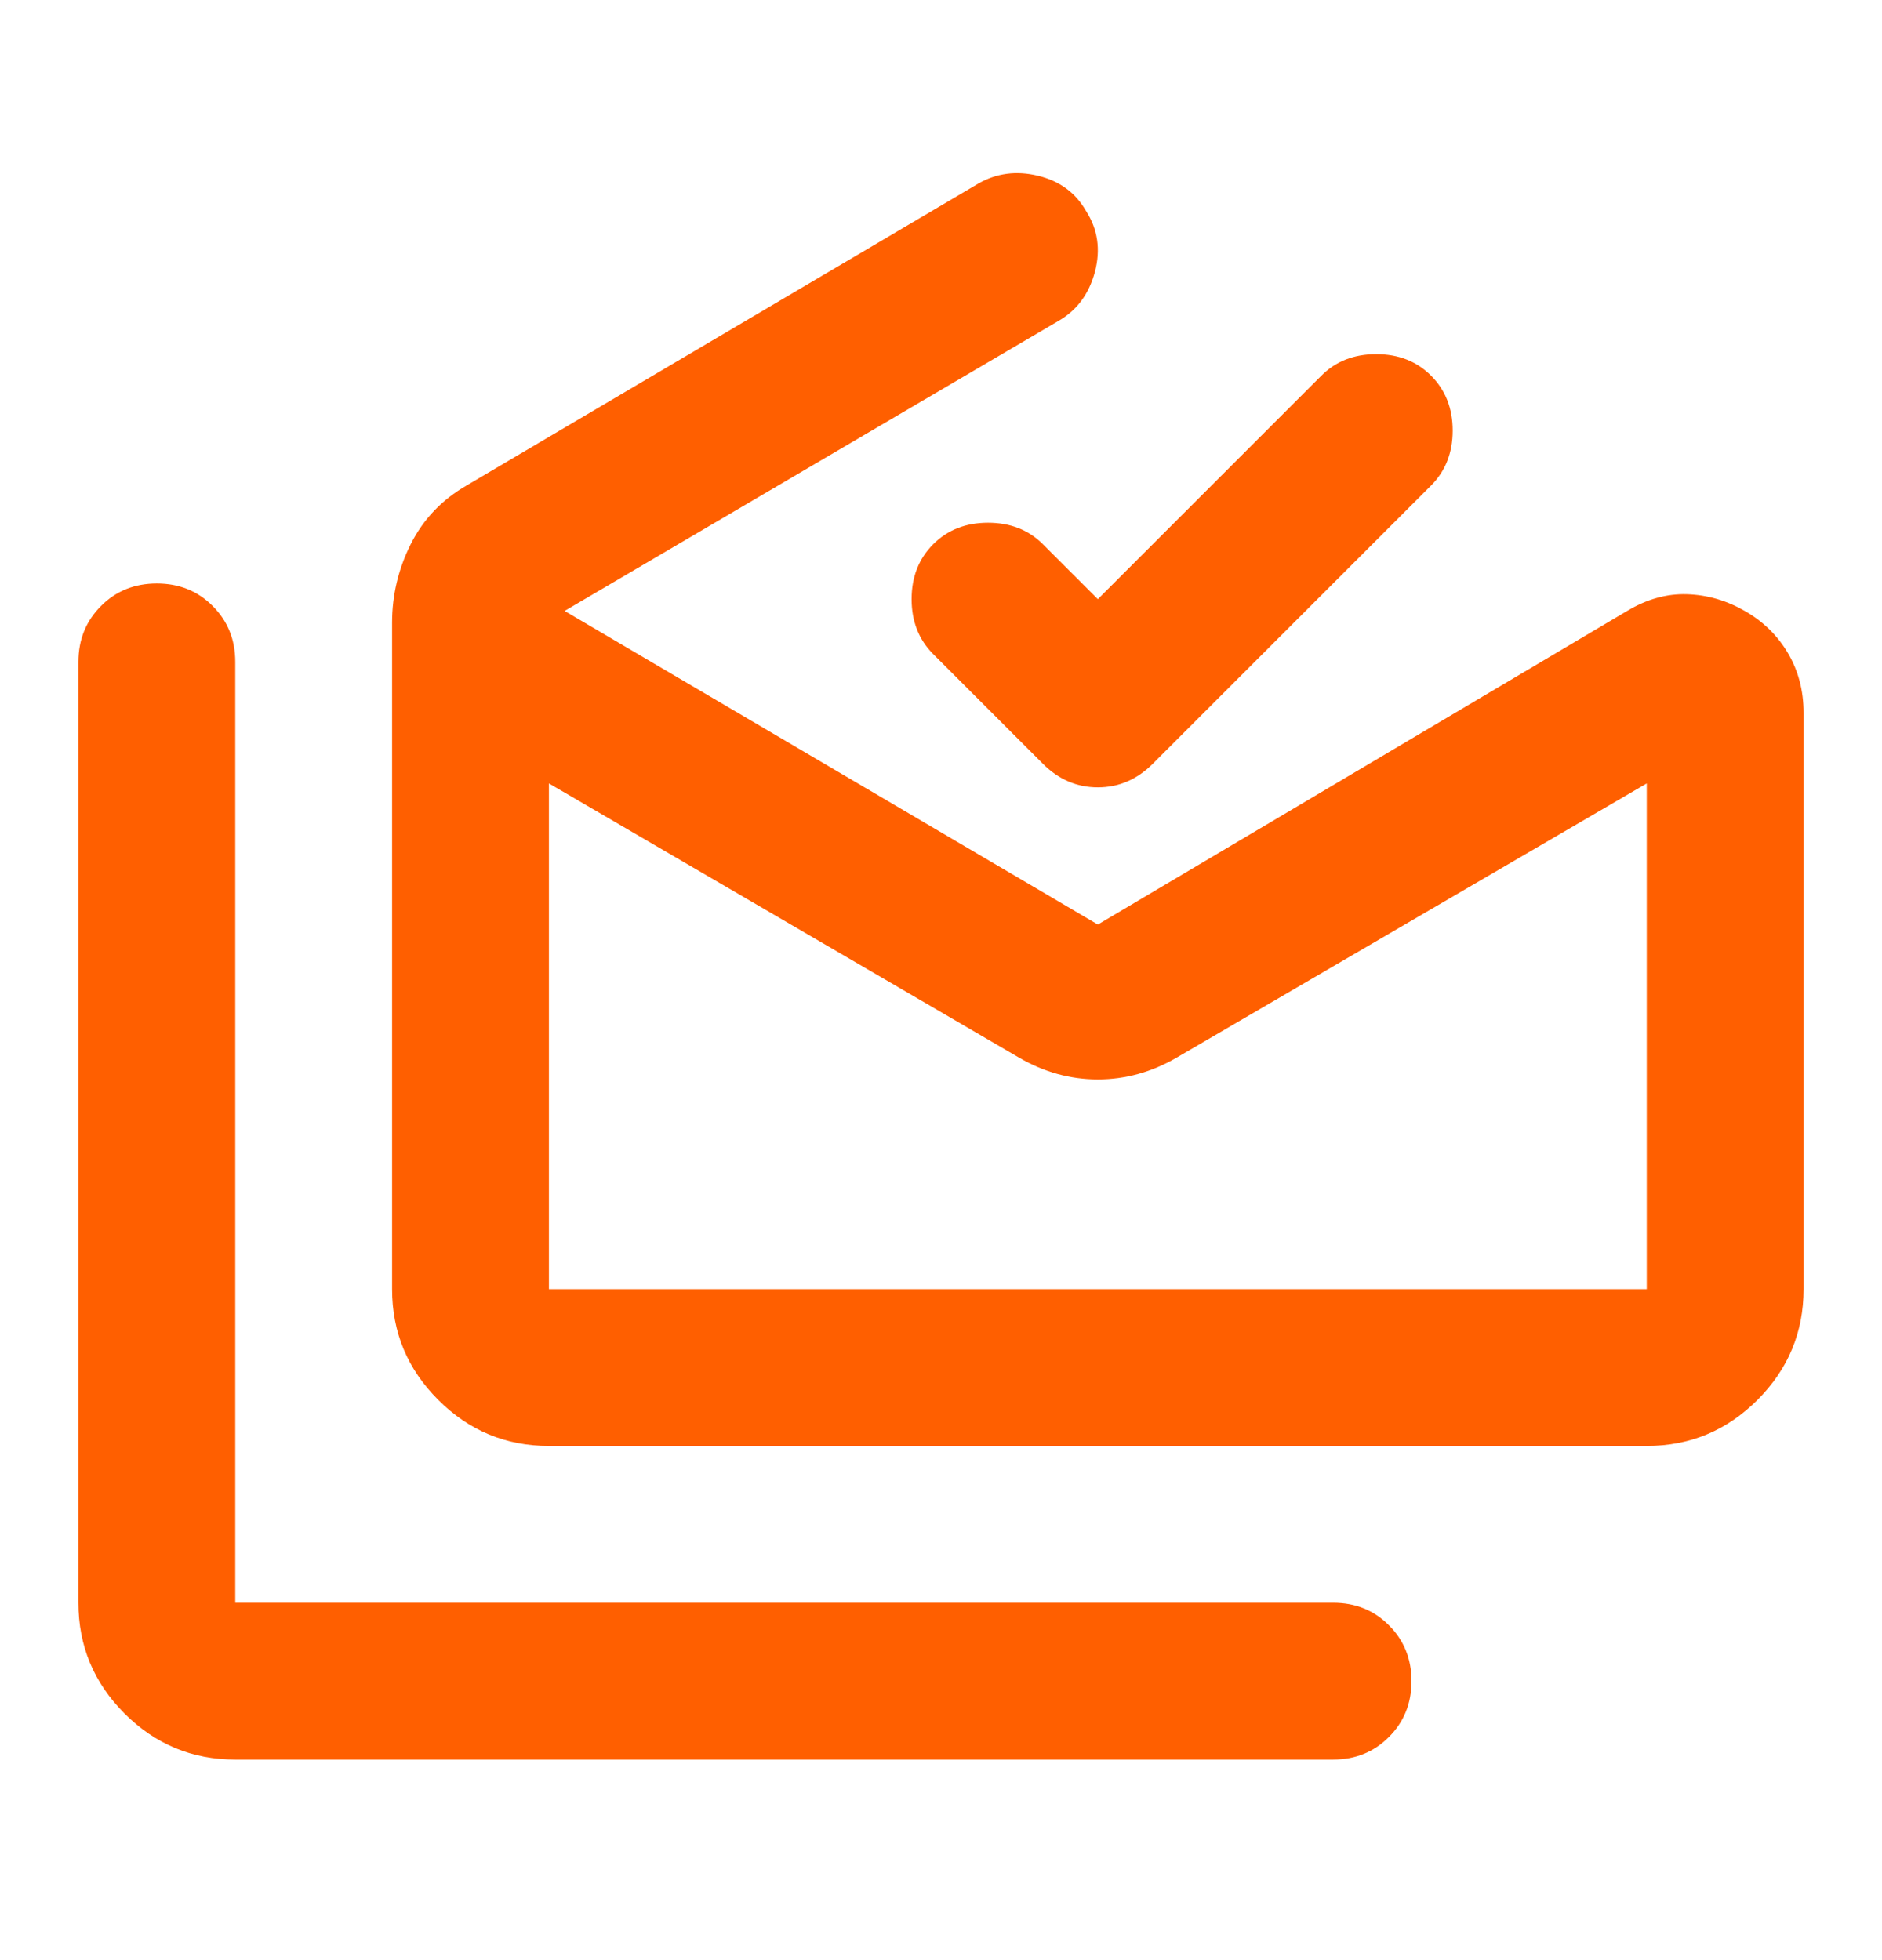<svg width="24" height="25" viewBox="0 0 24 25" fill="none" xmlns="http://www.w3.org/2000/svg">
<mask id="mask0_14684_476624" style="mask-type:alpha" maskUnits="userSpaceOnUse" x="0" y="0" width="24" height="25">
<rect y="0.442" width="24" height="24" fill="#D9D9D9"/>
</mask>
<g mask="url(#mask0_14684_476624)">
<path d="M3 22.442C2.45 22.442 1.979 22.246 1.587 21.854C1.196 21.462 1 20.992 1 20.442V8.442C1 8.158 1.096 7.921 1.288 7.729C1.479 7.537 1.717 7.442 2 7.442C2.283 7.442 2.521 7.537 2.712 7.729C2.904 7.921 3 8.158 3 8.442V20.442H17C17.283 20.442 17.521 20.537 17.712 20.729C17.904 20.921 18 21.158 18 21.442C18 21.725 17.904 21.962 17.712 22.154C17.521 22.346 17.283 22.442 17 22.442H3ZM21 16.442V9.992L15 13.492C14.683 13.675 14.35 13.767 14 13.767C13.65 13.767 13.317 13.675 13 13.492L7 9.992V16.442H21ZM7 18.442C6.45 18.442 5.979 18.246 5.588 17.854C5.196 17.462 5 16.992 5 16.442V7.942C5 7.592 5.079 7.258 5.237 6.942C5.396 6.625 5.633 6.375 5.95 6.192L12.475 2.342C12.708 2.208 12.963 2.175 13.238 2.242C13.512 2.308 13.717 2.458 13.85 2.692C14 2.925 14.037 3.183 13.963 3.467C13.887 3.75 13.733 3.958 13.5 4.092L7.2 7.792L14 11.792L20.75 7.792C21 7.642 21.254 7.571 21.512 7.579C21.771 7.587 22.017 7.658 22.25 7.792C22.483 7.925 22.667 8.104 22.8 8.329C22.933 8.554 23 8.808 23 9.092V16.442C23 16.992 22.804 17.462 22.413 17.854C22.021 18.246 21.55 18.442 21 18.442H7ZM14 7.642L16.85 4.792C17.033 4.608 17.267 4.517 17.55 4.517C17.833 4.517 18.067 4.608 18.25 4.792C18.433 4.975 18.525 5.208 18.525 5.492C18.525 5.775 18.433 6.008 18.25 6.192L14.7 9.742C14.5 9.942 14.267 10.042 14 10.042C13.733 10.042 13.5 9.942 13.3 9.742L11.9 8.342C11.717 8.158 11.625 7.925 11.625 7.642C11.625 7.358 11.717 7.125 11.9 6.942C12.083 6.758 12.317 6.667 12.6 6.667C12.883 6.667 13.117 6.758 13.3 6.942L14 7.642Z" fill="#FF5F00"/>
</g>
</svg>
